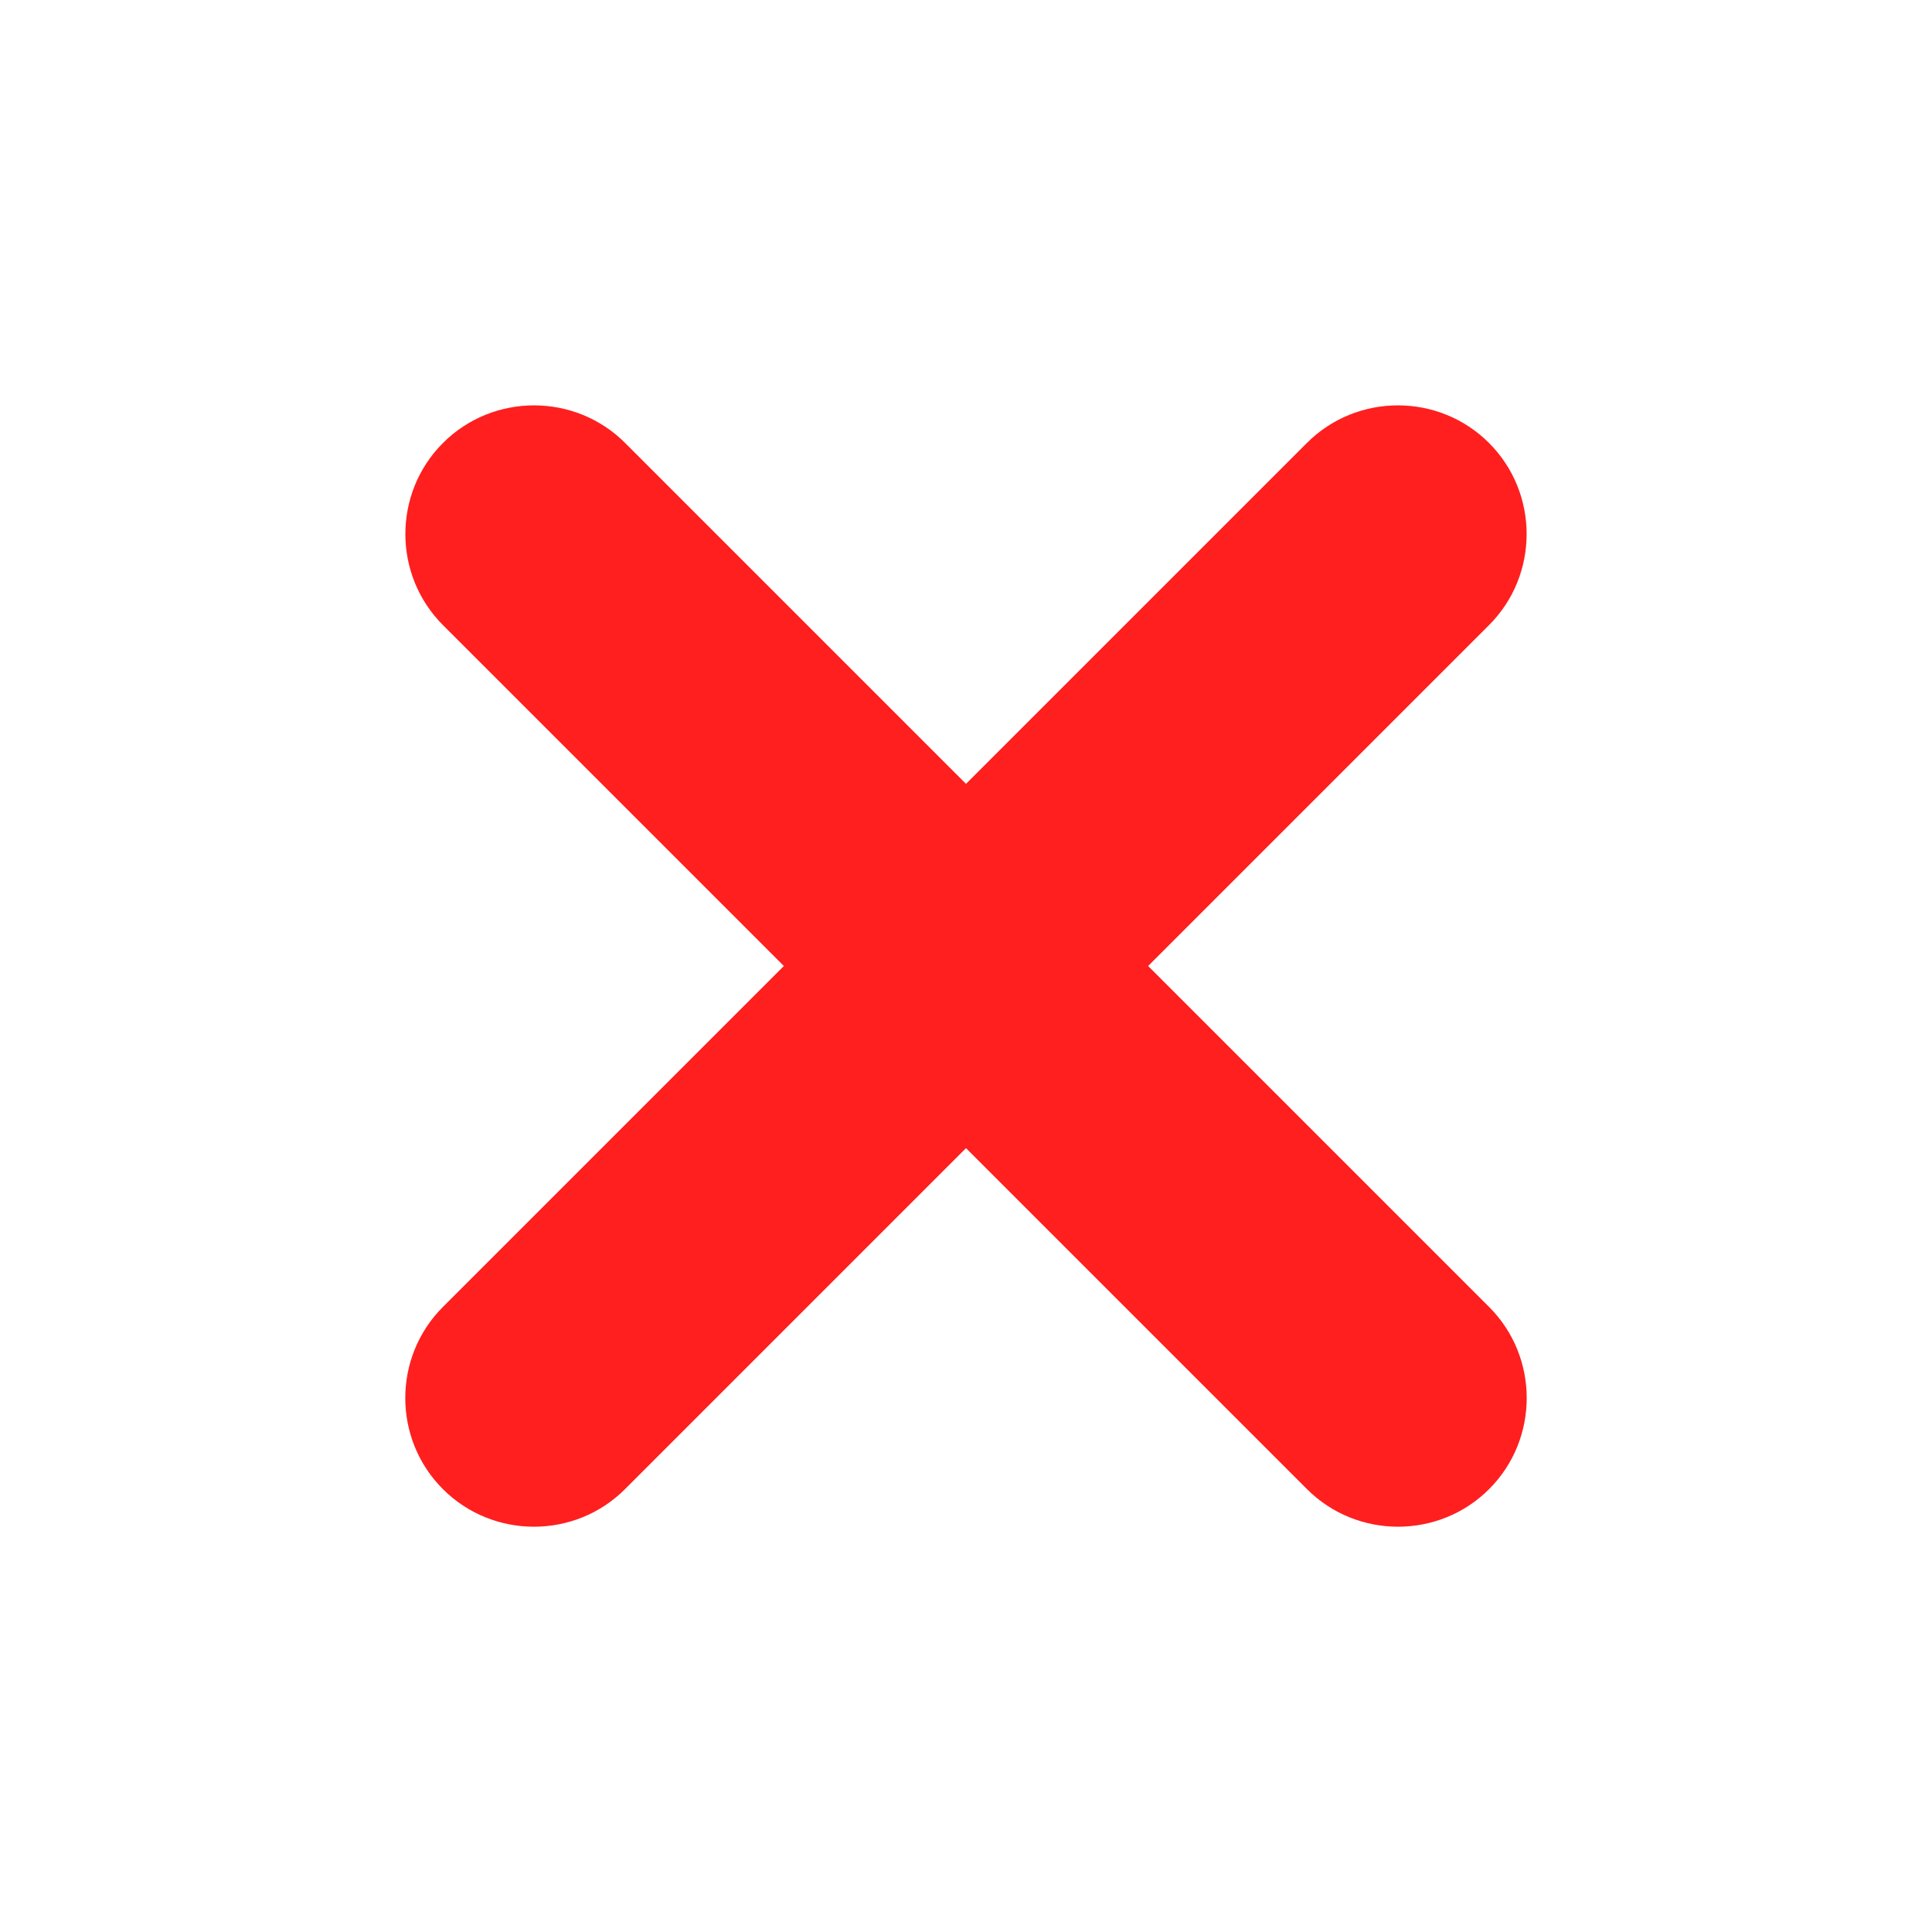 <?xml version="1.0" ?><!DOCTYPE svg  PUBLIC '-//W3C//DTD SVG 1.1//EN'  'http://www.w3.org/Graphics/SVG/1.1/DTD/svg11.dtd'><svg height="100%" style="shape-rendering:geometricPrecision; text-rendering:geometricPrecision; image-rendering:optimizeQuality; fill-rule:evenodd; clip-rule:evenodd" viewBox="0 0 21 21" width="100%" xml:space="preserve" xmlns="http://www.w3.org/2000/svg" xmlns:xlink="http://www.w3.org/1999/xlink"><defs><style type="text/css">
   <![CDATA[
    .fil0 {fill:none}
    .fil1 {fill:#FF1F1F}
   ]]>
  </style></defs><g id="图层_x0020_1"><circle class="fil0" r="17.939" transform="matrix(0.414 -0.414 0.414 0.414 10.5 10.5)"/><path class="fil1" d="M9.668 13.312l3.643 -3.643 2.874 -2.874c0.545,-0.545 0.545,-1.435 0,-1.98l0 0c-0.545,-0.545 -1.435,-0.545 -1.98,0l-2.874 2.874 -3.643 3.643 -2.874 2.874c-0.545,0.545 -0.545,1.435 0,1.98l0 0c0.545,0.545 1.435,0.545 1.98,0l2.874 -2.874z"/><path class="fil1" d="M13.312 11.332l-3.643 -3.643 -2.874 -2.874c-0.545,-0.545 -1.435,-0.545 -1.98,0l0 0c-0.545,0.545 -0.545,1.435 0,1.98l2.874 2.874 3.643 3.643 2.874 2.874c0.545,0.545 1.435,0.545 1.98,0l0 0c0.545,-0.545 0.545,-1.435 0,-1.98l-2.874 -2.874z"/></g></svg>